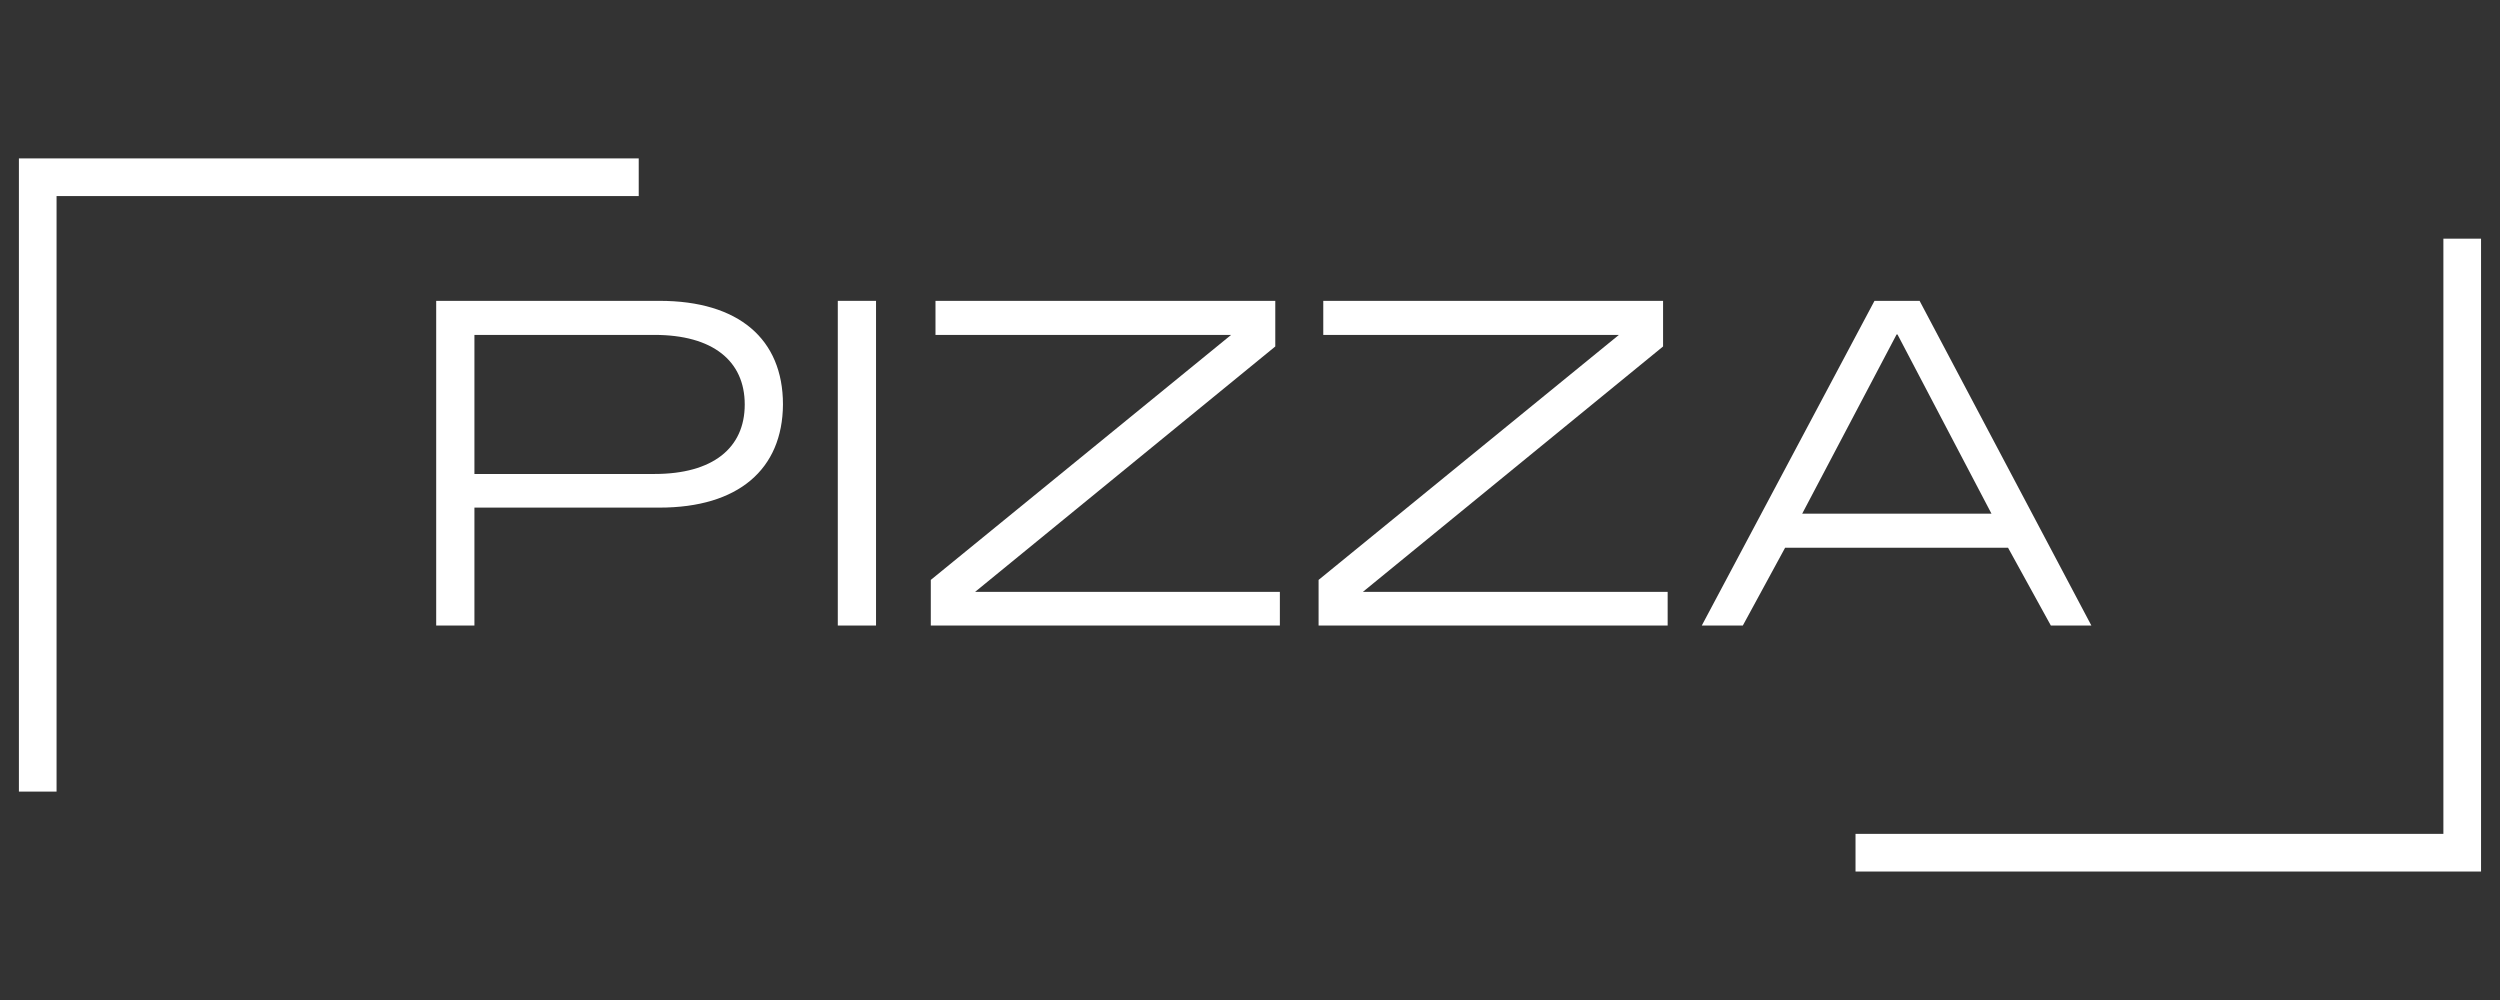 <svg xmlns="http://www.w3.org/2000/svg" xmlns:xlink="http://www.w3.org/1999/xlink" width="500" viewBox="0 0 375 150" height="200" preserveAspectRatio="xMidYMid meet"><rect x="0" y="0" width="375" height="150" fill="#333333" stroke="none"/><defs><g></g><clipPath id="f90e80a734"><path d="M 2.836 23.762 L 95.809 23.762 L 95.809 29.41 L 2.836 29.41 Z M 2.836 29.41 L 8.484 29.41 L 8.484 118.738 L 2.836 118.738 Z M 2.836 29.41 " clip-rule="nonzero"></path></clipPath><clipPath id="5e24ff1b47"><path d="M 366.508 35.75 L 372.156 35.75 L 372.156 125.082 L 366.508 125.082 Z M 278.328 125.082 L 372.156 125.082 L 372.156 130.73 L 278.328 130.73 Z M 278.328 125.082 " clip-rule="nonzero"></path></clipPath></defs><g clip-path="url(#f90e80a734)"><path fill="#ffffff" d="M 2.836 23.762 L 95.809 23.762 L 95.809 118.91 L 2.836 118.91 Z M 2.836 23.762 " fill-opacity="1" fill-rule="nonzero"></path></g><g clip-path="url(#5e24ff1b47)"><path fill="#ffffff" d="M 372.156 130.73 L 278.328 130.73 L 278.328 35.805 L 372.156 35.805 Z M 372.156 130.73 " fill-opacity="1" fill-rule="nonzero"></path></g><g fill="#ffffff" fill-opacity="1"><g transform="translate(61.976, 93.83)"><g><path d="M 3.453 0 L 9.188 0 L 9.188 -17.688 L 36.953 -17.688 C 48.766 -17.688 55.406 -23.422 55.469 -33.156 C 55.469 -42.969 48.844 -48.703 36.953 -48.703 L 3.453 -48.703 Z M 9.188 -22.734 L 9.188 -43.594 L 36.203 -43.594 C 44.906 -43.594 49.734 -39.719 49.734 -33.156 C 49.734 -26.594 44.906 -22.734 36.203 -22.734 Z M 9.188 -22.734 "></path></g></g></g><g fill="#ffffff" fill-opacity="1"><g transform="translate(122.216, 93.83)"><g><path d="M 3.453 0 L 9.188 0 L 9.188 -48.703 L 3.453 -48.703 Z M 3.453 0 "></path></g></g></g><g fill="#ffffff" fill-opacity="1"><g transform="translate(138.589, 93.83)"><g><path d="M 1.031 0 L 53.391 0 L 53.391 -5.047 L 7.672 -5.047 L 52.703 -41.859 L 52.703 -48.703 L 1.734 -48.703 L 1.734 -43.594 L 46.078 -43.594 L 1.031 -6.844 Z M 1.031 0 "></path></g></g></g><g fill="#ffffff" fill-opacity="1"><g transform="translate(196.757, 93.83)"><g><path d="M 1.031 0 L 53.391 0 L 53.391 -5.047 L 7.672 -5.047 L 52.703 -41.859 L 52.703 -48.703 L 1.734 -48.703 L 1.734 -43.594 L 46.078 -43.594 L 1.031 -6.844 Z M 1.031 0 "></path></g></g></g><g fill="#ffffff" fill-opacity="1"><g transform="translate(254.924, 93.83)"><g><path d="M 0.344 0 L 6.5 0 L 12.844 -11.672 L 46.281 -11.672 L 52.703 0 L 58.781 0 L 33.016 -48.703 L 26.25 -48.703 Z M 15.406 -16.781 L 29.562 -43.656 L 29.703 -43.656 L 43.797 -16.781 Z M 15.406 -16.781 "></path></g></g></g></svg>